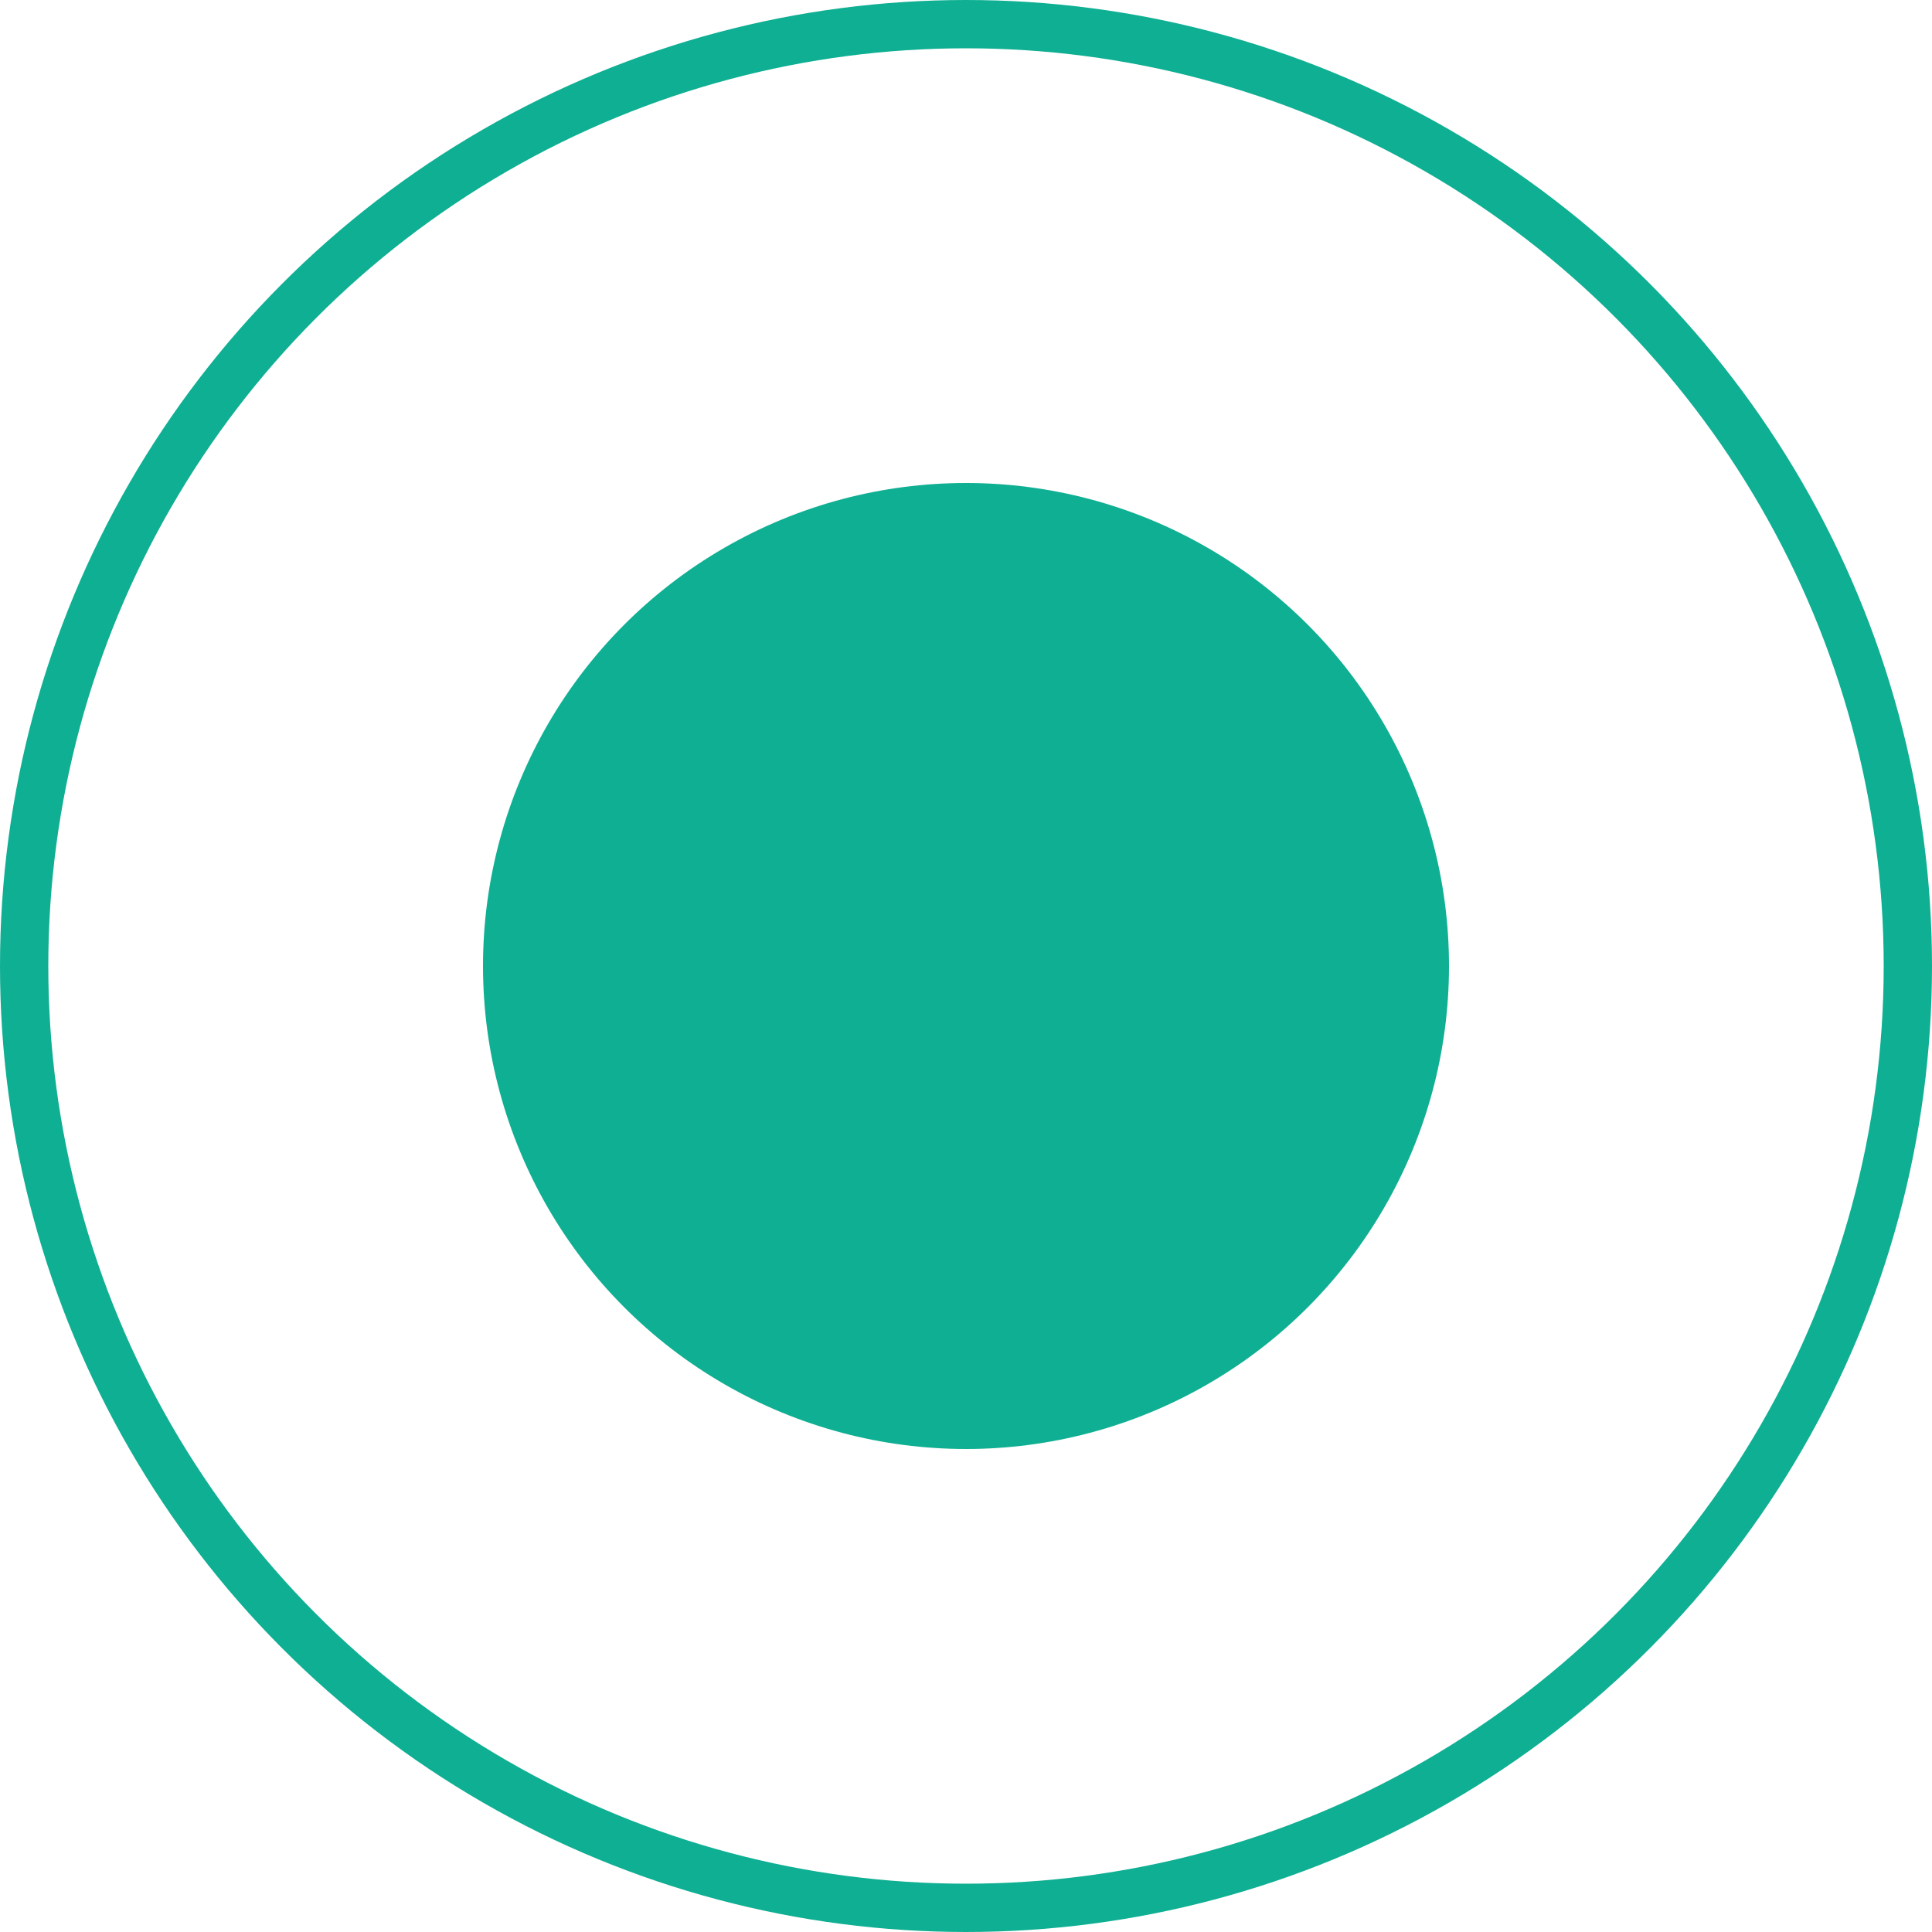 <?xml version="1.0" encoding="UTF-8"?> <svg xmlns="http://www.w3.org/2000/svg" width="40" height="40" viewBox="0 0 40 40" fill="none"><circle cx="20" cy="20" r="10" fill="#0faf93"></circle><circle cx="20" cy="20" r="19.5" stroke="#0faf93"></circle></svg>